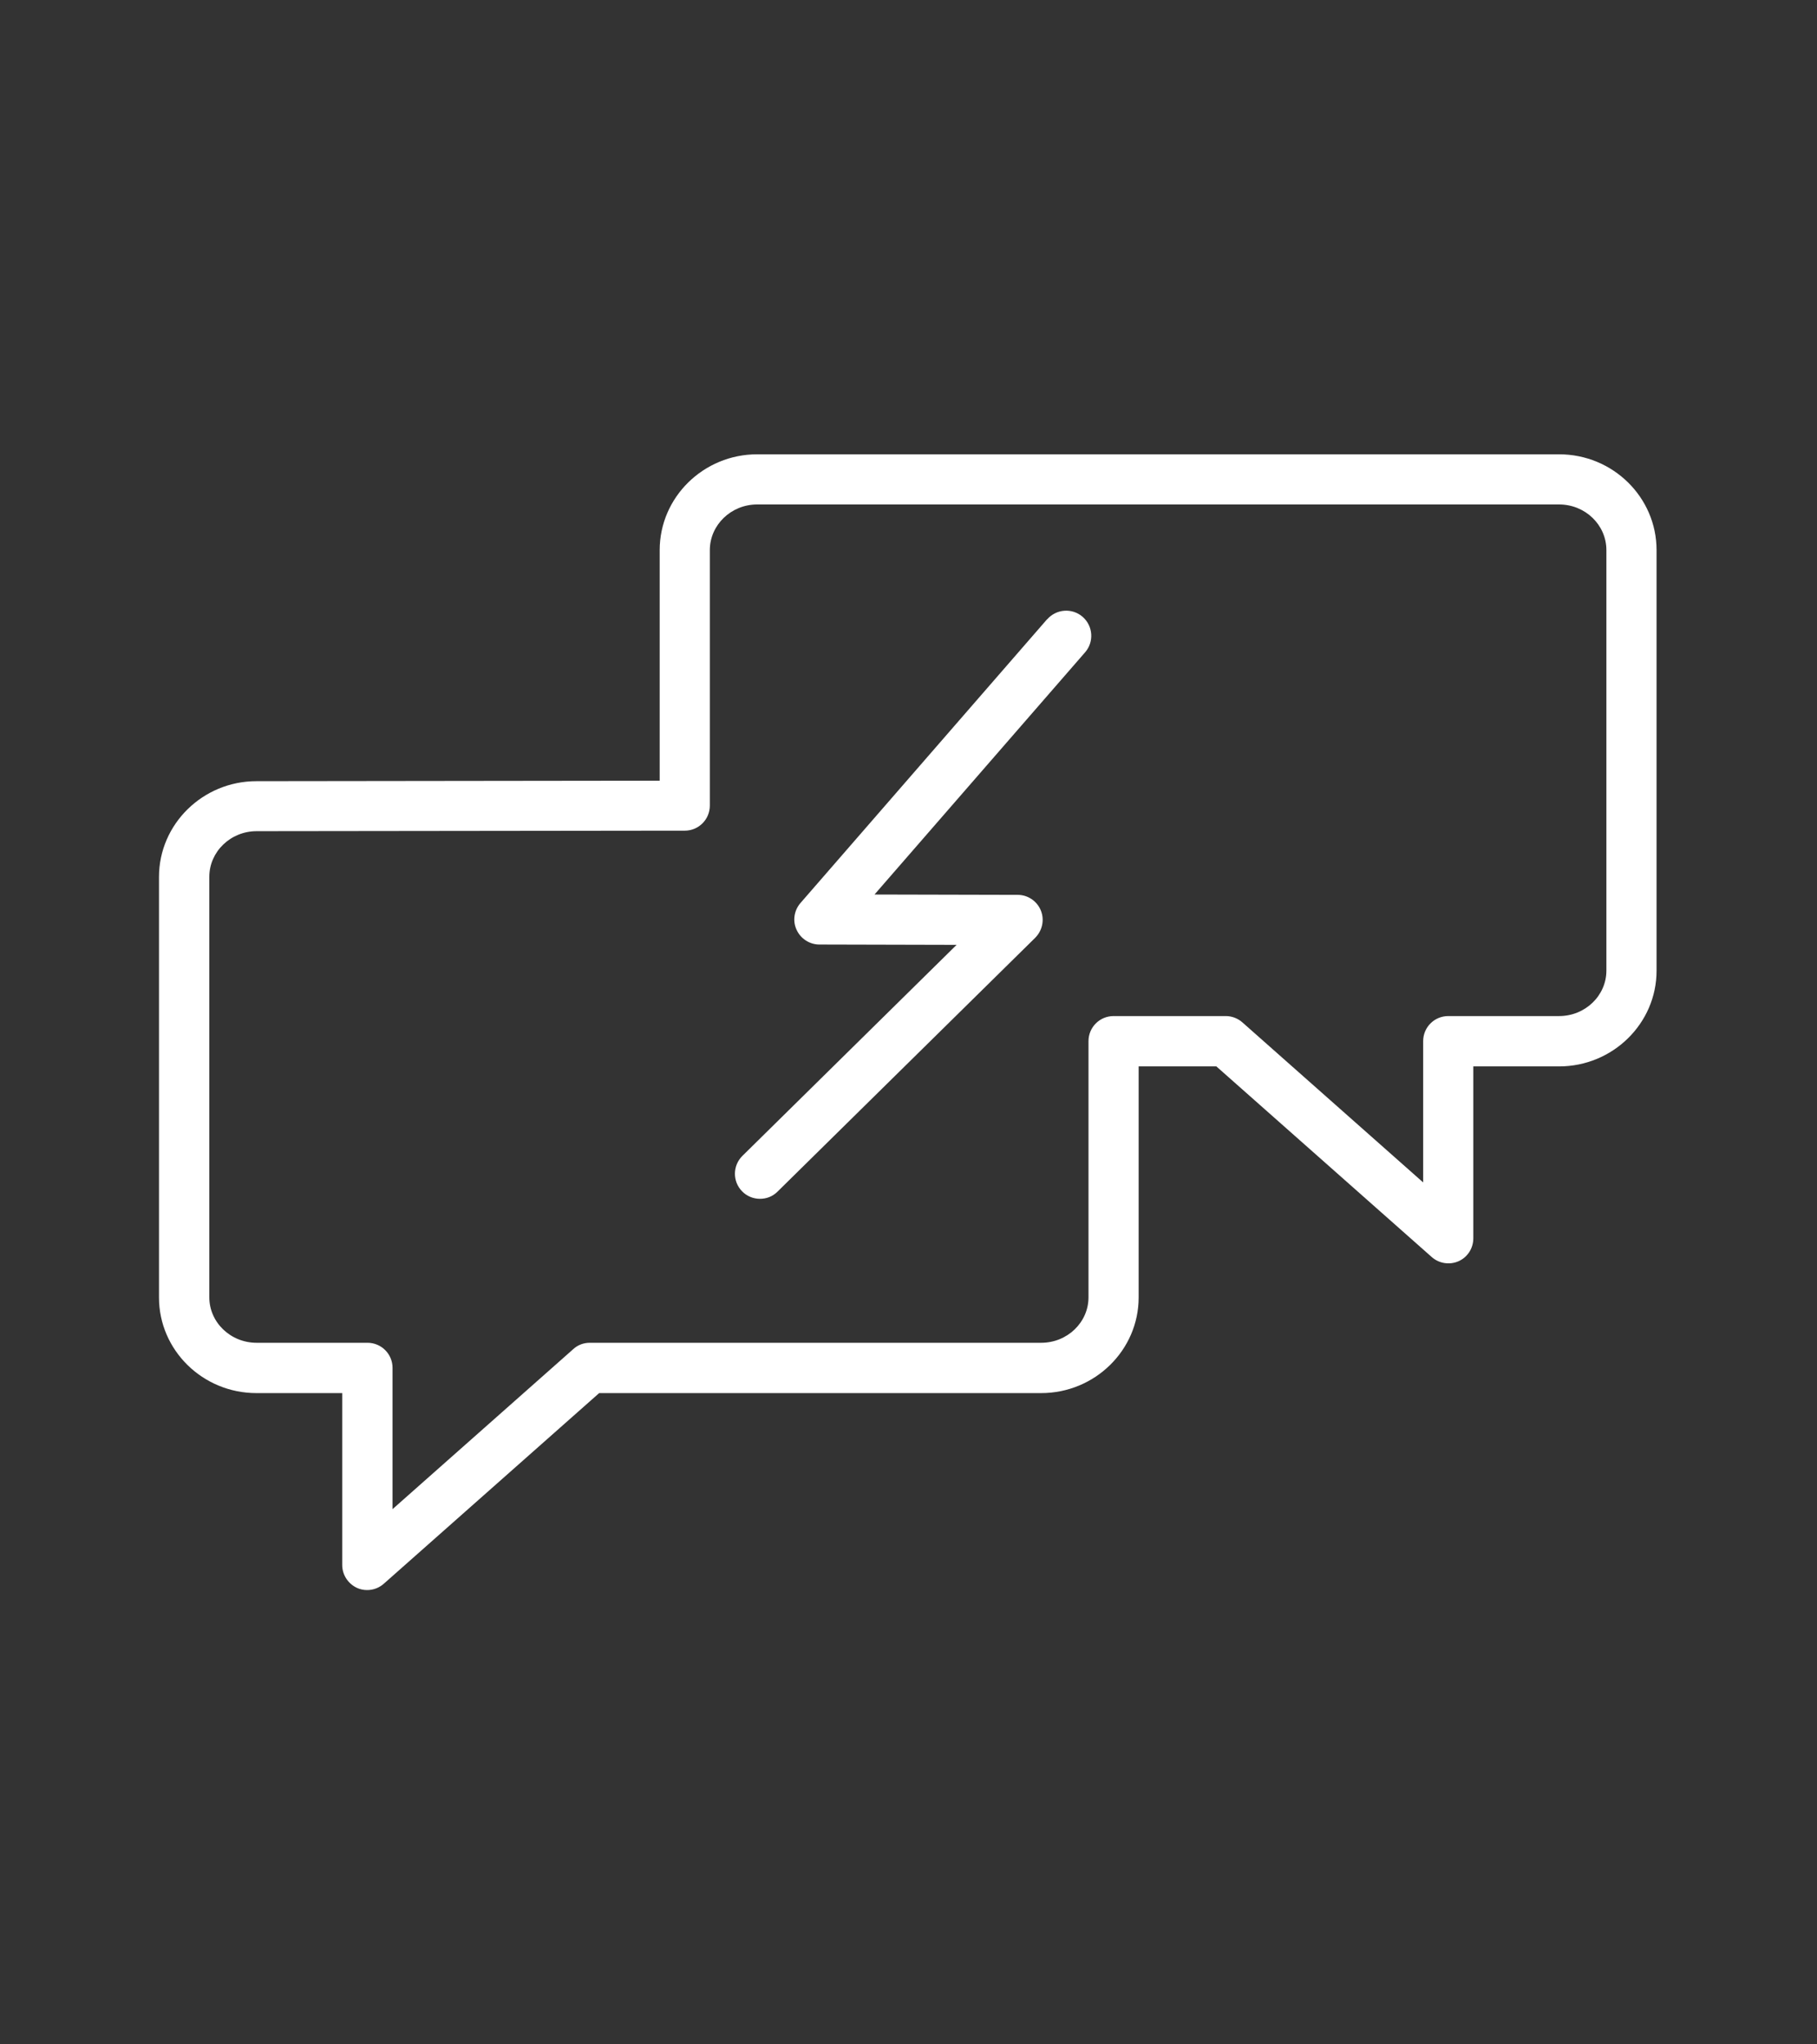 <?xml version="1.0" encoding="UTF-8"?> <svg xmlns="http://www.w3.org/2000/svg" width="80" height="90" viewBox="0 0 80 90" fill="none"><rect x="0" y="0" width="80" height="90" fill="#333333" stroke="none"/> <path d="M46.099 27.265L35.242 39.756C34.962 40.08 34.889 40.543 35.073 40.933C35.249 41.323 35.647 41.581 36.074 41.581L42.117 41.596L32.688 50.885C32.254 51.312 32.246 52.011 32.673 52.445C32.886 52.666 33.174 52.776 33.461 52.776C33.748 52.776 34.02 52.673 34.233 52.46L45.576 41.287C45.892 40.97 45.996 40.499 45.826 40.08C45.657 39.667 45.252 39.395 44.811 39.395L38.503 39.38L47.777 28.715C48.174 28.259 48.13 27.559 47.666 27.154C47.21 26.757 46.511 26.801 46.106 27.265H46.099Z" fill="white"></path> <path d="M68.644 20H33.336C30.973 20 29.045 21.892 29.045 24.218V34.368L11.291 34.39C8.928 34.39 7 36.282 7 38.607V57.119C7 59.438 8.921 61.329 11.291 61.329H15.067V68.896C15.067 69.33 15.325 69.72 15.715 69.904C15.862 69.971 16.017 70 16.164 70C16.429 70 16.694 69.904 16.9 69.72L26.38 61.329H45.842C48.204 61.329 50.133 59.438 50.133 57.119V46.947H53.555L63.036 55.338C63.359 55.625 63.823 55.699 64.221 55.522C64.618 55.345 64.868 54.948 64.868 54.514V46.947H68.644C71.007 46.947 72.936 45.055 72.936 42.737V24.218C72.936 21.892 71.014 20 68.644 20ZM70.727 42.729C70.727 43.833 69.793 44.731 68.644 44.731H63.764C63.153 44.731 62.66 45.224 62.66 45.835V52.055L54.703 45.011C54.505 44.834 54.24 44.731 53.975 44.731H49.029C48.418 44.731 47.925 45.224 47.925 45.835V57.112C47.925 58.216 46.99 59.114 45.842 59.114H25.968C25.696 59.114 25.438 59.209 25.239 59.394L17.283 66.438V60.218C17.283 59.607 16.79 59.114 16.179 59.114H11.299C10.15 59.114 9.216 58.216 9.216 57.112V38.6C9.216 37.496 10.15 36.591 11.299 36.591L29.619 36.569H30.149C30.76 36.569 31.253 36.075 31.253 35.464V24.218C31.253 23.113 32.188 22.208 33.336 22.208H68.644C69.793 22.208 70.727 23.106 70.727 24.218V42.729Z" fill="white"></path> </svg> 